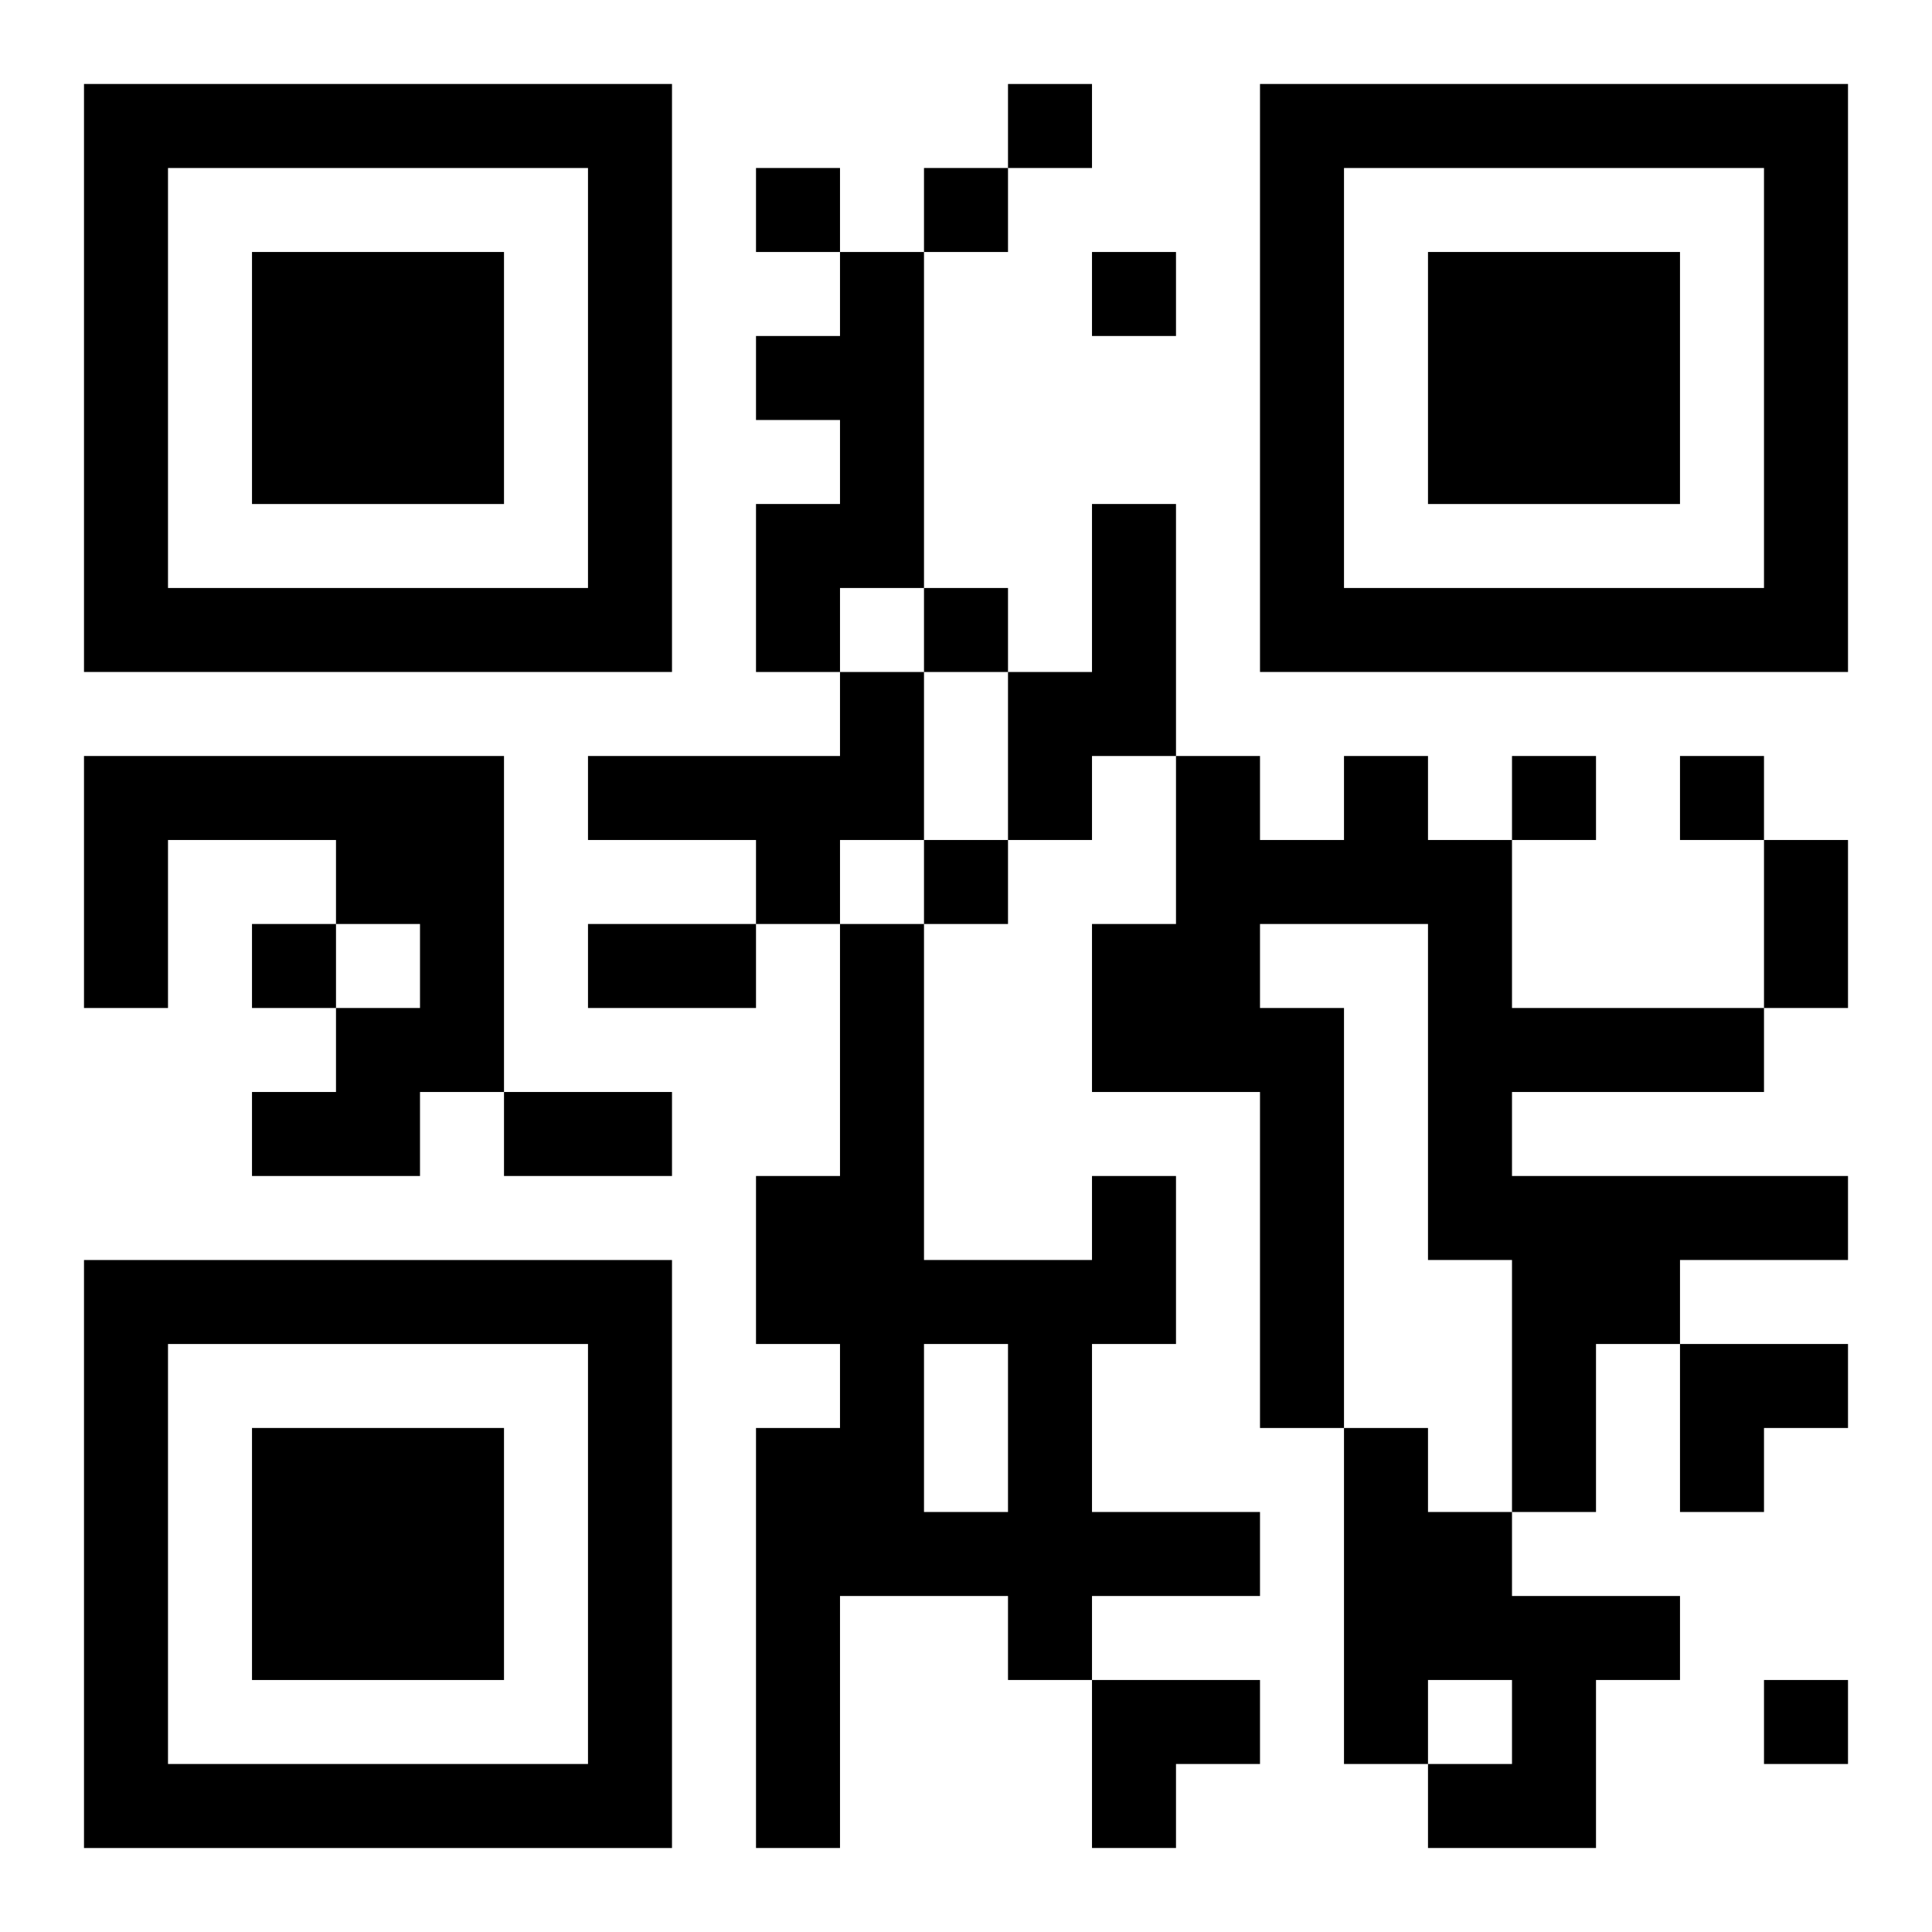 <?xml version="1.0" encoding="UTF-8"?>
<svg width="250" height="250" baseProfile="full" version="1.1" viewBox="-1 -1 23 23" xmlns="http://www.w3.org/2000/svg" xmlns:xlink="http://www.w3.org/1999/xlink"><symbol id="a"><path d="m0 7v7h7v-7h-7zm1 1h5v5h-5v-5zm1 1v3h3v-3h-3z"/></symbol><use y="-7" xlink:href="#a"/><use y="7" xlink:href="#a"/><use x="14" y="-7" xlink:href="#a"/><path d="m9 2h1v4h-1v1h-1v-2h1v-1h-1v-1h1v-1m3 3h1v3h-1v1h-1v-2h1v-2m-3 2h1v2h-1v1h-1v-1h-2v-1h3v-1m-9 1h5v4h-1v1h-2v-1h1v-1h1v-1h-1v-1h-2v2h-1v-3m15 0h1v1h1v2h3v1h-3v1h4v1h-2v1h-1v2h-1v-3h-1v-4h-2v1h1v5h-1v-4h-2v-2h1v-2h1v1h1v-1m-3 5h1v2h-1v2h2v1h-2v1h-1v-1h-2v3h-1v-5h1v-1h-1v-2h1v-3h1v4h2v-1m-2 2v2h1v-2h-1m5 1h1v1h1v1h2v1h-1v2h-2v-1h1v-1h-1v1h-1v-4m-4-16v1h1v-1h-1m-3 1v1h1v-1h-1m2 0v1h1v-1h-1m2 1v1h1v-1h-1m-2 4v1h1v-1h-1m7 2v1h1v-1h-1m2 0v1h1v-1h-1m-9 1v1h1v-1h-1m-8 1v1h1v-1h-1m18 9v1h1v-1h-1m0-10h1v2h-1v-2m-14 1h2v1h-2v-1m-1 2h2v1h-2v-1m14 3h2v1h-1v1h-1zm-7 4h2v1h-1v1h-1z"/></svg>
